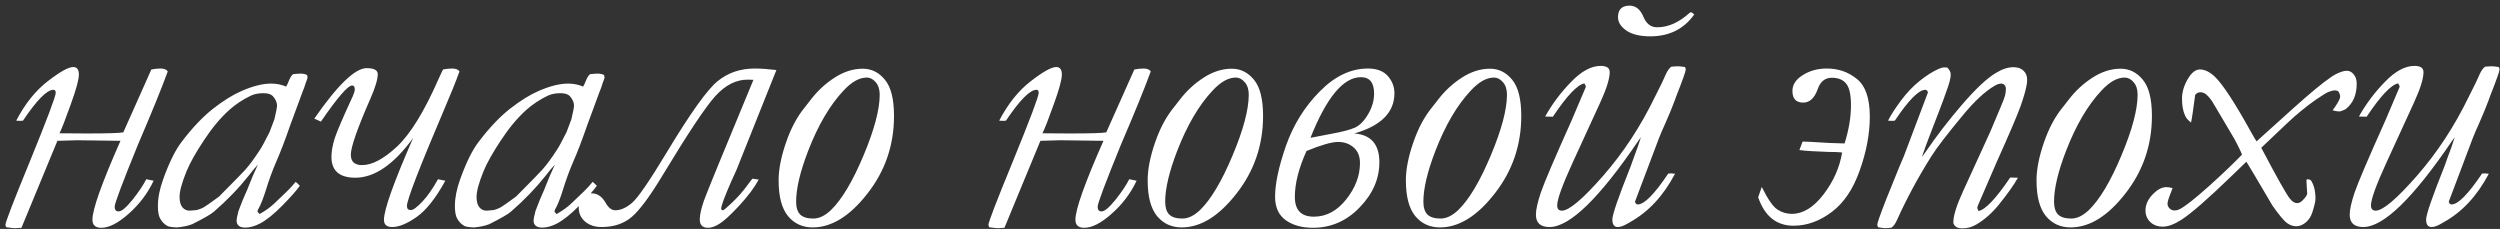 <?xml version="1.0" encoding="UTF-8"?> <svg xmlns="http://www.w3.org/2000/svg" width="415" height="38" viewBox="0 0 415 38" fill="none"><rect x="0" y="0" width="415" height="38" fill="#333333" stroke="none"/> <path d="M25.125 11.531C25.667 11.427 26.177 11.375 26.656 11.375C27.26 11.375 27.656 11.542 27.844 11.875C26.823 14.667 25.177 18.708 22.906 24C20.323 30.333 19.031 33.771 19.031 34.312C19.031 34.833 19.25 35.094 19.688 35.094C20.188 35.094 20.958 34.448 22 33.156C23.042 31.844 23.802 30.708 24.281 29.75L25.5 30C24.521 32.083 23.146 33.906 21.375 35.469C19.625 37.031 18.104 37.812 16.812 37.812C15.833 37.812 15.344 37.365 15.344 36.469C15.344 34.76 16.896 30.396 20 23.375L12.812 23.281L9.531 23.375L3.562 37.812L2.469 37.875C2.219 37.875 1.74 37.823 1.031 37.719C0.948 37.552 0.906 37.417 0.906 37.312C0.906 36.875 2.25 33.385 4.938 26.844C7.812 19.802 9.25 15.99 9.25 15.406C9.25 15.073 9.125 14.906 8.875 14.906C7.792 14.906 6.104 16.615 3.812 20.031C3.583 20.052 3.427 20.062 3.344 20.062C3.198 20.062 2.979 20.052 2.688 20.031C4.146 17.24 5.885 15.062 7.906 13.5C9.948 11.917 11.365 11.125 12.156 11.125C12.781 11.125 13.094 11.542 13.094 12.375C13.094 13.208 12.646 14.854 11.75 17.312C10.875 19.771 10.25 21.375 9.875 22.125L14.312 22.156C17.812 22.156 19.865 22.094 20.469 21.969L25.125 11.531ZM47.494 14.375C47.702 14.021 47.837 13.74 47.9 13.531C48.15 12.906 48.4 12.5 48.65 12.312C49.233 12.25 49.66 12.219 49.931 12.219C50.285 12.219 50.629 12.292 50.962 12.438L51.056 12.812C51.056 12.938 51.004 13.125 50.9 13.375C50.837 13.5 50.702 13.896 50.494 14.562L50.244 15.188L48.181 20.781C47.306 23.302 46.535 25.312 45.869 26.812C45.223 28.312 44.66 29.844 44.181 31.406C43.702 32.948 43.265 34.052 42.869 34.719L42.744 35.031C42.744 35.156 42.858 35.323 43.087 35.531C44.025 35.01 44.817 34.448 45.462 33.844C47.129 32.281 48.119 31.312 48.431 30.938C48.66 30.667 48.879 30.417 49.087 30.188C49.337 30.396 49.567 30.615 49.775 30.844C49.192 31.656 48.212 32.76 46.837 34.156C45.462 35.552 44.223 36.542 43.119 37.125C42.265 37.562 41.462 37.781 40.712 37.781C40.233 37.781 39.869 37.677 39.619 37.469C39.39 37.26 39.275 36.99 39.275 36.656C39.275 36.365 39.379 35.823 39.587 35.031C40.108 33.656 40.473 32.75 40.681 32.312C40.89 31.875 41.171 31.198 41.525 30.281C41.733 29.719 42.16 28.74 42.806 27.344C42.41 27.74 41.921 28.323 41.337 29.094C39.65 31.219 37.712 33.229 35.525 35.125C35.025 35.562 33.817 36.26 31.9 37.219C31.192 37.49 30.358 37.667 29.4 37.75C28.587 37.729 28.046 37.646 27.775 37.5C27.275 37.229 26.869 36.802 26.556 36.219C26.327 35.781 26.212 35.104 26.212 34.188C26.212 32.854 26.504 31.375 27.087 29.75C28.087 26.979 29.098 24.927 30.119 23.594C31.869 21.281 33.598 19.448 35.306 18.094C37.035 16.74 38.619 15.75 40.056 15.125C41.952 14.292 43.598 13.875 44.994 13.875C45.452 13.875 45.89 13.917 46.306 14C46.723 14.083 47.119 14.208 47.494 14.375ZM32.619 34.875C33.119 34.75 33.556 34.573 33.931 34.344C34.16 34.219 34.973 33.646 36.369 32.625C38.91 30.062 40.348 28.594 40.681 28.219C41.41 27.406 42.233 26.292 43.15 24.875C43.4 24.521 43.931 23.542 44.744 21.938L45.556 19.781C45.848 18.51 45.994 17.781 45.994 17.594C45.994 17.01 45.754 16.458 45.275 15.938C44.962 15.625 44.452 15.469 43.744 15.469C42.931 15.469 42.233 15.604 41.65 15.875C40.337 16.5 39.14 17.292 38.056 18.25C36.598 19.562 35.192 21.25 33.837 23.312C32.483 25.354 31.525 27.062 30.962 28.438C30.192 30.333 29.806 31.75 29.806 32.688C29.806 33.458 29.962 34.031 30.275 34.406C30.587 34.781 30.983 34.969 31.462 34.969C31.629 34.969 32.015 34.938 32.619 34.875ZM73.55 11.531C74.092 11.427 74.592 11.375 75.05 11.375C75.675 11.375 76.081 11.542 76.269 11.875C75.665 13.542 74.821 15.635 73.737 18.156C69.612 27.844 67.55 33.188 67.55 34.188C67.55 34.646 67.769 34.875 68.206 34.875C68.581 34.875 69.217 34.406 70.112 33.469C71.008 32.51 71.873 31.271 72.706 29.75L73.925 30C72.342 32.896 70.748 34.906 69.144 36.031C67.56 37.135 66.217 37.688 65.112 37.688C64.196 37.688 63.737 37.292 63.737 36.5C63.737 34.812 65.352 30.281 68.581 22.906C65.373 27.302 62.175 29.5 58.987 29.5C56.342 29.5 55.019 28.344 55.019 26.031C55.019 25.115 55.206 24.073 55.581 22.906C55.977 21.719 56.967 19.417 58.55 16C58.779 15.479 58.894 15.094 58.894 14.844C58.894 14.406 58.748 14.188 58.456 14.188C57.748 14.188 56.019 16.188 53.269 20.188L52.175 19.688C56.05 14.104 58.946 11.312 60.862 11.312C62.092 11.312 62.706 11.646 62.706 12.312C62.706 13.167 62.3 14.521 61.487 16.375C59.321 21.312 58.237 24.417 58.237 25.688C58.237 26.833 58.862 27.406 60.112 27.406C61.779 27.406 63.717 26.375 65.925 24.312C68.133 22.229 70.404 18.542 72.737 13.25C73.217 12.188 73.487 11.615 73.55 11.531ZM96.794 14.375C97.002 14.021 97.138 13.74 97.2 13.531C97.45 12.906 97.7 12.5 97.95 12.312C98.533 12.25 98.96 12.219 99.231 12.219C99.585 12.219 99.929 12.292 100.262 12.438L100.356 12.812C100.356 12.938 100.304 13.125 100.2 13.375C100.137 13.5 100.002 13.896 99.794 14.562L99.544 15.188L97.481 20.781C96.606 23.302 95.835 25.312 95.169 26.812C94.523 28.312 93.96 29.844 93.481 31.406C93.002 32.948 92.565 34.052 92.169 34.719L92.044 35.031C92.044 35.156 92.158 35.323 92.388 35.531C93.325 35.01 94.117 34.448 94.763 33.844C96.429 32.281 97.419 31.312 97.731 30.938C97.96 30.667 98.179 30.417 98.388 30.188C98.638 30.396 98.867 30.615 99.075 30.844C98.492 31.656 97.513 32.76 96.138 34.156C94.763 35.552 93.523 36.542 92.419 37.125C91.565 37.562 90.763 37.781 90.013 37.781C89.533 37.781 89.169 37.677 88.919 37.469C88.69 37.26 88.575 36.99 88.575 36.656C88.575 36.365 88.679 35.823 88.888 35.031C89.408 33.656 89.773 32.75 89.981 32.312C90.19 31.875 90.471 31.198 90.825 30.281C91.033 29.719 91.46 28.74 92.106 27.344C91.71 27.74 91.221 28.323 90.638 29.094C88.95 31.219 87.013 33.229 84.825 35.125C84.325 35.562 83.117 36.26 81.2 37.219C80.492 37.49 79.658 37.667 78.7 37.75C77.888 37.729 77.346 37.646 77.075 37.5C76.575 37.229 76.169 36.802 75.856 36.219C75.627 35.781 75.513 35.104 75.513 34.188C75.513 32.854 75.804 31.375 76.388 29.75C77.388 26.979 78.398 24.927 79.419 23.594C81.169 21.281 82.898 19.448 84.606 18.094C86.335 16.74 87.919 15.75 89.356 15.125C91.252 14.292 92.898 13.875 94.294 13.875C94.752 13.875 95.19 13.917 95.606 14C96.023 14.083 96.419 14.208 96.794 14.375ZM81.919 34.875C82.419 34.75 82.856 34.573 83.231 34.344C83.46 34.219 84.273 33.646 85.669 32.625C88.21 30.062 89.648 28.594 89.981 28.219C90.71 27.406 91.533 26.292 92.45 24.875C92.7 24.521 93.231 23.542 94.044 21.938L94.856 19.781C95.148 18.51 95.294 17.781 95.294 17.594C95.294 17.01 95.054 16.458 94.575 15.938C94.263 15.625 93.752 15.469 93.044 15.469C92.231 15.469 91.533 15.604 90.95 15.875C89.638 16.5 88.44 17.292 87.356 18.25C85.898 19.562 84.492 21.25 83.138 23.312C81.783 25.354 80.825 27.062 80.263 28.438C79.492 30.333 79.106 31.75 79.106 32.688C79.106 33.458 79.263 34.031 79.575 34.406C79.888 34.781 80.283 34.969 80.763 34.969C80.929 34.969 81.315 34.938 81.919 34.875ZM128.881 11.625L122.225 28.281L121.381 30.125C120.277 32.667 119.725 34.156 119.725 34.594C119.725 34.802 119.819 34.906 120.006 34.906C120.131 34.906 120.652 34.469 121.569 33.594C122.485 32.719 123.287 31.812 123.975 30.875C124.412 30.271 124.725 29.865 124.912 29.656L125.944 29.812C125.256 31.104 124.173 32.552 122.694 34.156C121.215 35.74 120.121 36.74 119.412 37.156C118.725 37.594 118.1 37.812 117.537 37.812C116.621 37.812 116.162 37.354 116.162 36.438C116.162 35.688 116.392 34.646 116.85 33.312C117.329 31.979 120.069 25.292 125.069 13.25L124.1 13.219C122.204 13.219 120.433 14.115 118.787 15.906C117.162 17.677 114.225 22.083 109.975 29.125C107.892 32.583 106.194 34.875 104.881 36C103.569 37.125 101.892 37.688 99.85 37.688C98.767 37.688 97.871 37.396 97.162 36.812C96.433 36.208 96.069 35.427 96.069 34.469C96.069 32.885 96.787 32.094 98.225 32.094C99.162 32.094 99.923 32.604 100.506 33.625C100.985 34.479 101.527 34.906 102.131 34.906C103.027 34.906 103.965 34.49 104.944 33.656C105.923 32.802 107.85 29.99 110.725 25.219C114.621 18.76 117.423 14.844 119.131 13.469C120.84 12.073 122.892 11.375 125.287 11.375C126.287 11.375 127.485 11.458 128.881 11.625ZM148.406 19.25C148.406 24.083 146.938 28.375 144 32.125C141.083 35.875 138.052 37.75 134.906 37.75C133.219 37.75 131.854 37.125 130.812 35.875C129.771 34.604 129.25 32.625 129.25 29.938C129.25 28.125 129.656 26.042 130.469 23.688C131.281 21.312 132.333 19.344 133.625 17.781C133.917 17.427 134.25 17 134.625 16.5C135.729 15.062 137.042 13.854 138.562 12.875C140.083 11.896 141.635 11.406 143.219 11.406C144.677 11.406 145.906 12.021 146.906 13.25C147.906 14.458 148.406 16.458 148.406 19.25ZM132.156 33.469C132.156 34.427 132.375 35.135 132.812 35.594C133.271 36.052 134 36.281 135 36.281C135.979 36.281 136.969 35.802 137.969 34.844C139.76 33.094 141.552 30.083 143.344 25.812C145.135 21.542 146.031 18.177 146.031 15.719C146.031 14.844 145.812 14.156 145.375 13.656C144.938 13.135 144.438 12.875 143.875 12.875C142.646 12.875 141.365 13.594 140.031 15.031C137.76 17.448 135.802 20.781 134.156 25.031C132.823 28.49 132.156 31.302 132.156 33.469ZM188.3 11.531C188.842 11.427 189.352 11.375 189.831 11.375C190.435 11.375 190.831 11.542 191.019 11.875C189.998 14.667 188.352 18.708 186.081 24C183.498 30.333 182.206 33.771 182.206 34.312C182.206 34.833 182.425 35.094 182.863 35.094C183.363 35.094 184.133 34.448 185.175 33.156C186.217 31.844 186.977 30.708 187.456 29.75L188.675 30C187.696 32.083 186.321 33.906 184.55 35.469C182.8 37.031 181.279 37.812 179.988 37.812C179.008 37.812 178.519 37.365 178.519 36.469C178.519 34.76 180.071 30.396 183.175 23.375L175.988 23.281L172.706 23.375L166.738 37.812L165.644 37.875C165.394 37.875 164.915 37.823 164.206 37.719C164.123 37.552 164.081 37.417 164.081 37.312C164.081 36.875 165.425 33.385 168.113 26.844C170.988 19.802 172.425 15.99 172.425 15.406C172.425 15.073 172.3 14.906 172.05 14.906C170.967 14.906 169.279 16.615 166.988 20.031C166.758 20.052 166.602 20.062 166.519 20.062C166.373 20.062 166.154 20.052 165.863 20.031C167.321 17.24 169.06 15.062 171.081 13.5C173.123 11.917 174.54 11.125 175.331 11.125C175.956 11.125 176.269 11.542 176.269 12.375C176.269 13.208 175.821 14.854 174.925 17.312C174.05 19.771 173.425 21.375 173.05 22.125L177.488 22.156C180.988 22.156 183.04 22.094 183.644 21.969L188.3 11.531ZM209.669 19.25C209.669 24.083 208.2 28.375 205.262 32.125C202.346 35.875 199.315 37.75 196.169 37.75C194.481 37.75 193.117 37.125 192.075 35.875C191.033 34.604 190.512 32.625 190.512 29.938C190.512 28.125 190.919 26.042 191.731 23.688C192.544 21.312 193.596 19.344 194.887 17.781C195.179 17.427 195.512 17 195.887 16.5C196.992 15.062 198.304 13.854 199.825 12.875C201.346 11.896 202.898 11.406 204.481 11.406C205.94 11.406 207.169 12.021 208.169 13.25C209.169 14.458 209.669 16.458 209.669 19.25ZM193.419 33.469C193.419 34.427 193.637 35.135 194.075 35.594C194.533 36.052 195.262 36.281 196.262 36.281C197.242 36.281 198.231 35.802 199.231 34.844C201.023 33.094 202.815 30.083 204.606 25.812C206.398 21.542 207.294 18.177 207.294 15.719C207.294 14.844 207.075 14.156 206.637 13.656C206.2 13.135 205.7 12.875 205.137 12.875C203.908 12.875 202.627 13.594 201.294 15.031C199.023 17.448 197.065 20.781 195.419 25.031C194.085 28.49 193.419 31.302 193.419 33.469ZM224.819 22.156C227.59 22.365 228.975 23.958 228.975 26.938C228.975 29.688 227.881 32.188 225.694 34.438C223.527 36.688 220.944 37.812 217.944 37.812C216.131 37.812 214.631 37.396 213.444 36.562C212.256 35.708 211.663 34.406 211.663 32.656C211.663 30.49 212.267 27.667 213.475 24.188C214.704 20.708 216.569 17.708 219.069 15.188C221.569 12.646 224.235 11.375 227.069 11.375C228.548 11.375 229.652 11.792 230.381 12.625C231.11 13.458 231.475 14.406 231.475 15.469C231.475 18.656 229.256 20.885 224.819 22.156ZM217.538 22.875L220.975 22.219C222.808 21.885 224.121 21.542 224.913 21.188C225.725 20.812 226.454 20.073 227.1 18.969C227.767 17.844 228.1 16.698 228.1 15.531C228.1 13.719 227.371 12.812 225.913 12.812C222.996 12.812 220.204 16.167 217.538 22.875ZM216.881 25.062C215.59 27.917 214.944 30.458 214.944 32.688C214.944 34.875 215.996 35.969 218.1 35.969C220.163 35.969 221.954 35.01 223.475 33.094C224.996 31.177 225.756 29.167 225.756 27.062C225.756 25.938 225.402 25.073 224.694 24.469C224.006 23.865 223.142 23.562 222.1 23.562C221.058 23.562 219.319 24.062 216.881 25.062ZM252.531 19.25C252.531 24.083 251.062 28.375 248.125 32.125C245.208 35.875 242.177 37.75 239.031 37.75C237.344 37.75 235.979 37.125 234.938 35.875C233.896 34.604 233.375 32.625 233.375 29.938C233.375 28.125 233.781 26.042 234.594 23.688C235.406 21.312 236.458 19.344 237.75 17.781C238.042 17.427 238.375 17 238.75 16.5C239.854 15.062 241.167 13.854 242.688 12.875C244.208 11.896 245.76 11.406 247.344 11.406C248.802 11.406 250.031 12.021 251.031 13.25C252.031 14.458 252.531 16.458 252.531 19.25ZM236.281 33.469C236.281 34.427 236.5 35.135 236.938 35.594C237.396 36.052 238.125 36.281 239.125 36.281C240.104 36.281 241.094 35.802 242.094 34.844C243.885 33.094 245.677 30.083 247.469 25.812C249.26 21.542 250.156 18.177 250.156 15.719C250.156 14.844 249.938 14.156 249.5 13.656C249.062 13.135 248.562 12.875 248 12.875C246.771 12.875 245.49 13.594 244.156 15.031C241.885 17.448 239.927 20.781 238.281 25.031C236.948 28.49 236.281 31.302 236.281 33.469ZM271.4 33.5C271.504 33.792 271.66 33.938 271.869 33.938C272.952 33.938 274.64 32.229 276.931 28.812C277.14 28.792 277.296 28.781 277.4 28.781C277.546 28.781 277.765 28.802 278.056 28.844C276.119 32.51 273.629 35.188 270.587 36.875L270.212 37.094C269.546 37.49 268.994 37.688 268.556 37.688C267.952 37.688 267.65 37.271 267.65 36.438C267.65 35.625 268.671 32.667 270.712 27.562L271.212 26.156C271.671 24.969 272.067 23.844 272.4 22.781L271.962 23.375C265.483 32.917 260.567 37.688 257.212 37.688C255.712 37.688 254.962 37 254.962 35.625C254.962 34.812 255.233 33.594 255.775 31.969C256.337 30.323 258.035 26.344 260.869 20.031L263.087 14.812C263.192 14.604 263.244 14.458 263.244 14.375C263.244 14.25 263.16 14.073 262.994 13.844C261.827 14.073 260.087 15.917 257.775 19.375L256.494 19.344C257.66 17.26 259.098 15.344 260.806 13.594C262.515 11.823 264.15 10.938 265.712 10.938C266.712 10.938 267.212 11.281 267.212 11.969C267.212 13.052 266.681 14.75 265.619 17.062L261.056 27C259.348 30.729 258.494 33.094 258.494 34.094C258.494 34.677 258.754 34.969 259.275 34.969C260.462 34.969 262.744 33.042 266.119 29.188C269.494 25.333 272.379 20.927 274.775 15.969L275.212 15.094C275.671 14.219 276.108 13.302 276.525 12.344C276.817 11.698 277.129 11.271 277.462 11.062C277.942 11.021 278.285 11 278.494 11C278.765 11 279.171 11.042 279.712 11.125C279.796 11.292 279.837 11.427 279.837 11.531C279.837 11.823 279.317 13.292 278.275 15.938L277.994 16.719C277.64 17.677 277.129 18.917 276.462 20.438C276.025 21.396 275.671 22.219 275.4 22.906L271.4 33.5ZM280.556 2.062H280.837L281.244 2.406C279.515 4.823 277.087 6.031 273.962 6.031C272.233 6.031 270.9 5.708 269.962 5.062C269.046 4.417 268.587 3.677 268.587 2.844C268.587 1.573 269.233 0.938 270.525 0.938C271.525 0.938 272.285 1.552 272.806 2.781C273.285 3.948 274.046 4.531 275.087 4.531C276.942 4.531 278.765 3.708 280.556 2.062ZM305.794 25.312C305.356 25.25 304.596 25.219 303.513 25.219L300.794 25.094C299.94 25.052 299.242 24.99 298.7 24.906L299.231 23.5C300.106 23.521 300.981 23.562 301.856 23.625C302.898 23.708 304.346 23.771 306.2 23.812C306.908 21.562 307.263 19.448 307.263 17.469C307.263 15.74 307.002 14.552 306.481 13.906C305.96 13.24 305.158 12.906 304.075 12.906C302.95 12.906 302.169 13.542 301.731 14.812C301.21 16.292 300.408 17.031 299.325 17.031C298.138 17.031 297.544 16.385 297.544 15.094C297.544 14.052 298.117 13.177 299.263 12.469C300.408 11.74 301.742 11.375 303.263 11.375C305.179 11.375 306.846 11.958 308.263 13.125C309.679 14.271 310.388 16.344 310.388 19.344C310.388 22.177 309.835 25.146 308.731 28.25C307.648 31.354 306.096 33.667 304.075 35.188C302.054 36.708 299.94 37.469 297.731 37.469C294.898 37.469 292.94 35.896 291.856 32.75L292.45 31.031C293.45 33.052 294.315 34.302 295.044 34.781C295.773 35.26 296.575 35.5 297.45 35.5C299.304 35.5 301.054 34.427 302.7 32.281C304.346 30.135 305.377 27.812 305.794 25.312ZM320.038 15.344C319.996 15.177 319.933 15.062 319.85 15C319.788 14.938 319.704 14.906 319.6 14.906C318.517 14.906 316.829 16.615 314.538 20.031C314.308 20.052 314.142 20.062 314.038 20.062C313.913 20.062 313.704 20.052 313.413 20.031C313.85 19.156 314.558 18.052 315.538 16.719C316.538 15.385 317.59 14.281 318.694 13.406C319.819 12.51 320.881 11.844 321.881 11.406C322.215 11.26 322.517 11.188 322.788 11.188C322.892 11.188 323.048 11.198 323.256 11.219C323.631 11.594 323.819 11.979 323.819 12.375C323.819 12.625 323.788 12.875 323.725 13.125C323.683 13.375 323.579 13.76 323.413 14.281C322.788 16.073 322.329 17.333 322.038 18.062L320.256 22.688C319.84 23.75 319.433 24.875 319.038 26.062C319.204 25.854 319.35 25.656 319.475 25.469C321.413 22.635 323.496 19.927 325.725 17.344C327.975 14.74 329.829 13 331.288 12.125C332.329 11.479 333.319 11.156 334.256 11.156C334.965 11.156 335.517 11.354 335.913 11.75C336.308 12.125 336.506 12.615 336.506 13.219C336.506 13.594 336.465 13.958 336.381 14.312C336.235 15.104 335.913 16.208 335.413 17.625C334.913 19.042 333.6 22.115 331.475 26.844L328.35 34.062L328.225 34.469C328.225 34.594 328.298 34.781 328.444 35.031C329.61 34.781 331.36 32.927 333.694 29.469L334.975 29.5C334.329 30.667 333.267 32.167 331.788 34C330.642 35.396 329.413 36.479 328.1 37.25C327.371 37.688 326.59 37.906 325.756 37.906C325.256 37.906 324.881 37.802 324.631 37.594C324.381 37.385 324.256 37.156 324.256 36.906C324.256 35.802 324.788 34.094 325.85 31.781L330.381 21.875L332.131 17.719C332.527 16.802 332.767 16.167 332.85 15.812C332.933 15.458 332.975 15.104 332.975 14.75C332.975 14.479 332.902 14.271 332.756 14.125C332.61 13.958 332.423 13.875 332.194 13.875C331.86 13.875 331.475 14.01 331.038 14.281C329.496 15.198 327.798 16.771 325.944 19C323.277 22.208 321.506 24.51 320.631 25.906C318.444 29.365 316.538 32.896 314.913 36.5C314.663 37.083 314.36 37.51 314.006 37.781C313.569 37.844 313.235 37.875 313.006 37.875C312.735 37.875 312.319 37.823 311.756 37.719C311.673 37.552 311.631 37.417 311.631 37.312C311.631 37.146 311.735 36.771 311.944 36.188C312.402 34.833 313.527 31.979 315.319 27.625L316.038 25.938L320.038 15.344ZM357.219 19.25C357.219 24.083 355.75 28.375 352.812 32.125C349.896 35.875 346.865 37.75 343.719 37.75C342.031 37.75 340.667 37.125 339.625 35.875C338.583 34.604 338.062 32.625 338.062 29.938C338.062 28.125 338.469 26.042 339.281 23.688C340.094 21.312 341.146 19.344 342.438 17.781C342.729 17.427 343.062 17 343.438 16.5C344.542 15.062 345.854 13.854 347.375 12.875C348.896 11.896 350.448 11.406 352.031 11.406C353.49 11.406 354.719 12.021 355.719 13.25C356.719 14.458 357.219 16.458 357.219 19.25ZM340.969 33.469C340.969 34.427 341.188 35.135 341.625 35.594C342.083 36.052 342.812 36.281 343.812 36.281C344.792 36.281 345.781 35.802 346.781 34.844C348.573 33.094 350.365 30.083 352.156 25.812C353.948 21.542 354.844 18.177 354.844 15.719C354.844 14.844 354.625 14.156 354.188 13.656C353.75 13.135 353.25 12.875 352.688 12.875C351.458 12.875 350.177 13.594 348.844 15.031C346.573 17.448 344.615 20.781 342.969 25.031C341.635 28.49 340.969 31.302 340.969 33.469ZM360.65 31.219C360.546 31.51 360.462 31.729 360.4 31.875C360.004 32.854 359.806 33.5 359.806 33.812C359.806 34.104 359.921 34.365 360.15 34.594C360.379 34.823 360.65 34.938 360.962 34.938C361.254 34.938 361.525 34.875 361.775 34.75C362.671 34.312 364.306 33.031 366.681 30.906C369.056 28.76 370.89 27.01 372.181 25.656C371.66 24.448 371.077 23.312 370.431 22.25L367.212 16.812C366.775 16.188 366.379 15.76 366.025 15.531C365.775 15.385 365.525 15.312 365.275 15.312C364.921 15.312 364.629 15.458 364.4 15.75C364.046 18.417 363.817 19.948 363.712 20.344C363.192 19.948 362.858 19.552 362.712 19.156C362.379 18.427 362.212 17.5 362.212 16.375C362.212 15.312 362.525 14.24 363.15 13.156C363.775 12.073 364.452 11.531 365.181 11.531C365.994 11.531 366.827 11.938 367.681 12.75C368.994 14.021 370.983 17.062 373.65 21.875C374.087 22.667 374.4 23.198 374.587 23.469L380.619 18.031C383.473 15.469 385.577 13.729 386.931 12.812C387.494 12.417 388.087 12.115 388.712 11.906C389.004 11.802 389.296 11.75 389.587 11.75C390.025 11.75 390.4 11.948 390.712 12.344C391.046 12.719 391.212 13.24 391.212 13.906C391.212 15.76 390.598 17.167 389.369 18.125C388.89 18.375 388.535 18.5 388.306 18.5C388.015 18.5 387.65 18.438 387.212 18.312C388.046 17.188 388.462 16.427 388.462 16.031C388.462 15.698 388.337 15.385 388.087 15.094C387.837 15.031 387.66 15 387.556 15C387.348 15 387.015 15.083 386.556 15.25C386.265 15.354 385.577 15.771 384.494 16.5C382.806 17.688 381.192 19.01 379.65 20.469L375.369 24.531C377.994 29.51 379.577 32.323 380.119 32.969C380.515 33.469 380.91 33.719 381.306 33.719C381.66 33.719 381.983 33.552 382.275 33.219C382.754 32.719 382.994 32.354 382.994 32.125L382.869 30.031L382.931 29.75C383.202 29.75 383.421 29.802 383.587 29.906C384.108 30.656 384.369 31.688 384.369 33C384.369 33.396 384.202 34.125 383.869 35.188C383.64 35.917 383.265 36.5 382.744 36.938C382.223 37.354 381.702 37.562 381.181 37.562C380.66 37.562 380.15 37.385 379.65 37.031C379.171 36.698 378.369 35.74 377.244 34.156C377.077 33.885 376.015 32.083 374.056 28.75L372.9 26.844C372.587 27.135 371.712 27.979 370.275 29.375C366.462 33.062 363.733 35.438 362.087 36.5C360.9 37.25 359.879 37.625 359.025 37.625C358.192 37.625 357.504 37.375 356.962 36.875C356.421 36.354 356.15 35.708 356.15 34.938C356.15 34 356.535 33.125 357.306 32.312C358.098 31.479 358.869 31.062 359.619 31.062C359.869 31.062 360.212 31.115 360.65 31.219ZM406.487 33.5C406.592 33.792 406.748 33.938 406.956 33.938C408.04 33.938 409.727 32.229 412.019 28.812C412.227 28.792 412.383 28.781 412.487 28.781C412.633 28.781 412.852 28.802 413.144 28.844C411.206 32.51 408.717 35.188 405.675 36.875L405.3 37.094C404.633 37.49 404.081 37.688 403.644 37.688C403.04 37.688 402.737 37.271 402.737 36.438C402.737 35.625 403.758 32.667 405.8 27.562L406.3 26.156C406.758 24.969 407.154 23.844 407.487 22.781L407.05 23.375C400.571 32.917 395.654 37.688 392.3 37.688C390.8 37.688 390.05 37 390.05 35.625C390.05 34.812 390.321 33.594 390.862 31.969C391.425 30.323 393.123 26.344 395.956 20.031L398.175 14.812C398.279 14.604 398.331 14.458 398.331 14.375C398.331 14.25 398.248 14.073 398.081 13.844C396.915 14.073 395.175 15.917 392.862 19.375L391.581 19.344C392.748 17.26 394.185 15.344 395.894 13.594C397.602 11.823 399.237 10.938 400.8 10.938C401.8 10.938 402.3 11.281 402.3 11.969C402.3 13.052 401.769 14.75 400.706 17.062L396.144 27C394.435 30.729 393.581 33.094 393.581 34.094C393.581 34.677 393.842 34.969 394.362 34.969C395.55 34.969 397.831 33.042 401.206 29.188C404.581 25.333 407.467 20.927 409.862 15.969L410.3 15.094C410.758 14.219 411.196 13.302 411.612 12.344C411.904 11.698 412.217 11.271 412.55 11.062C413.029 11.021 413.373 11 413.581 11C413.852 11 414.258 11.042 414.8 11.125C414.883 11.292 414.925 11.427 414.925 11.531C414.925 11.823 414.404 13.292 413.362 15.938L413.081 16.719C412.727 17.677 412.217 18.917 411.55 20.438C411.112 21.396 410.758 22.219 410.487 22.906L406.487 33.5Z" fill="white"></path> </svg> 